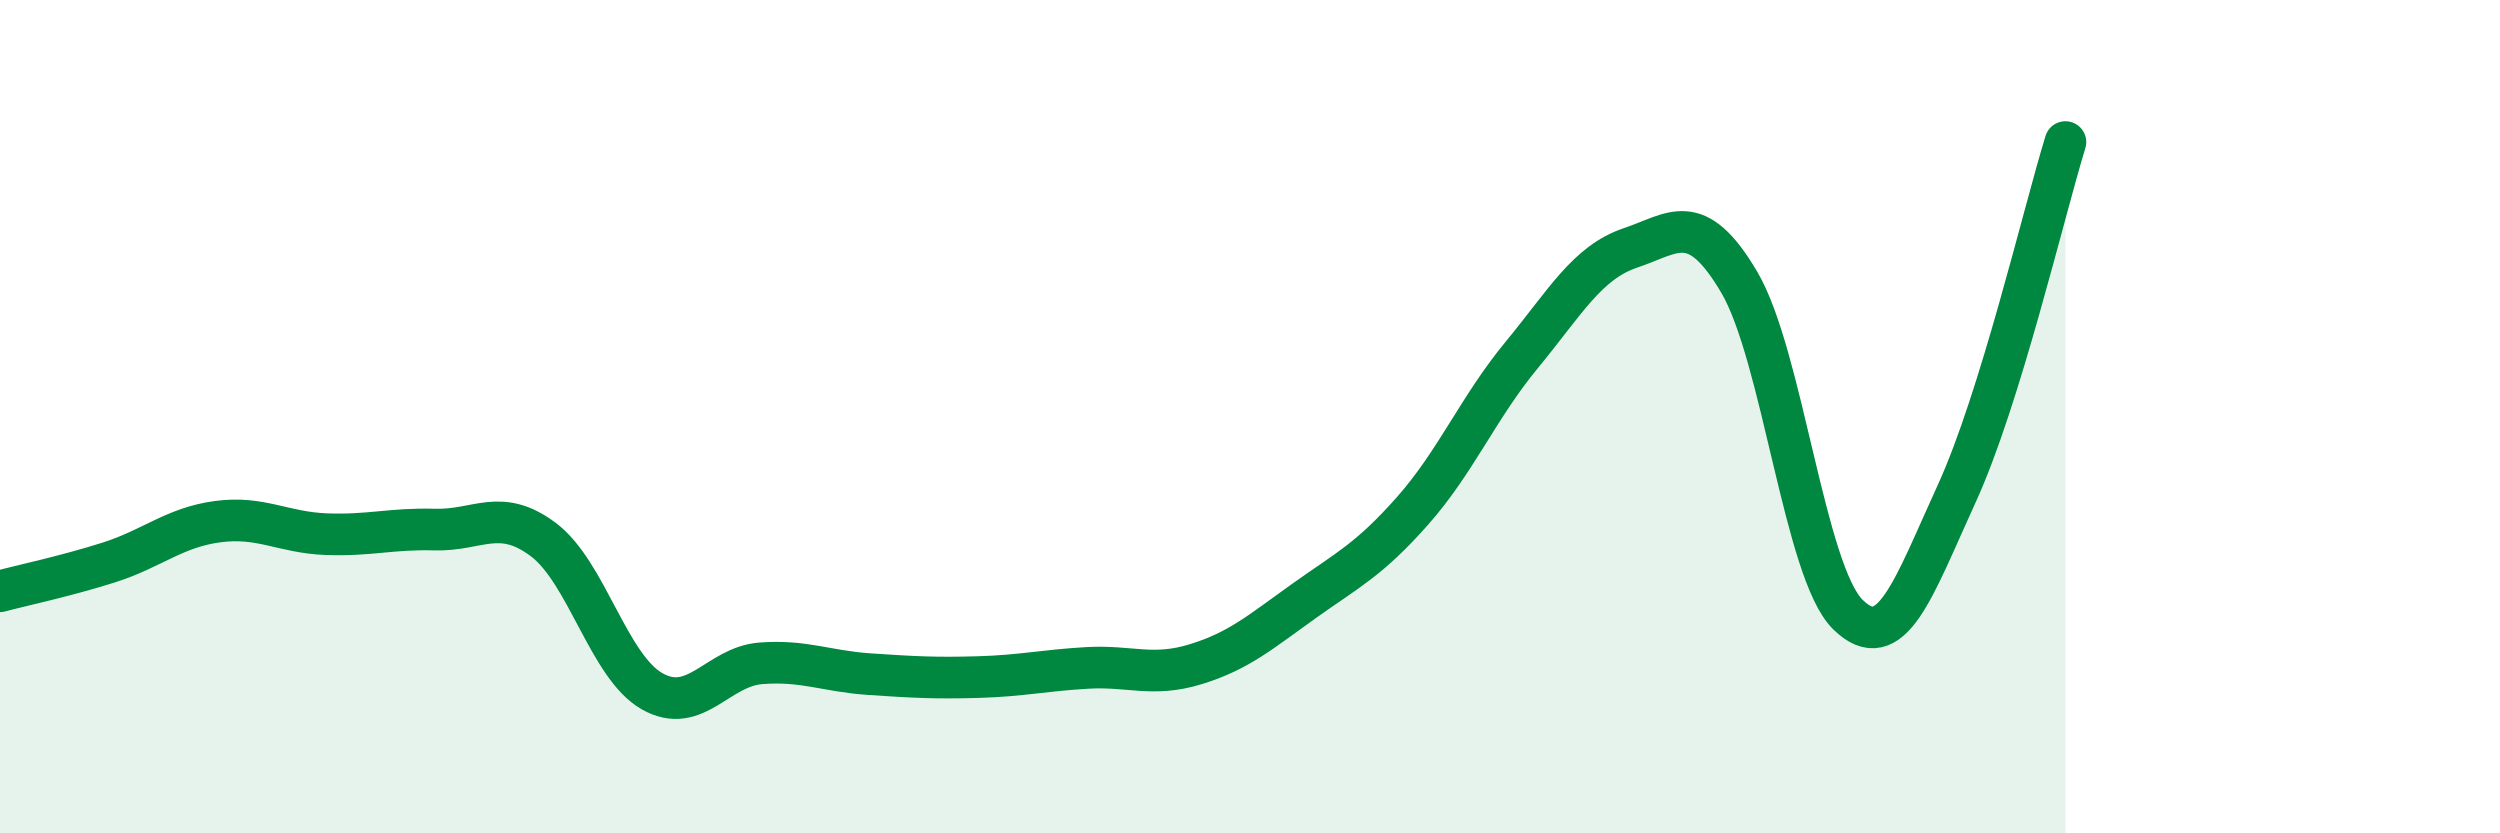 
    <svg width="60" height="20" viewBox="0 0 60 20" xmlns="http://www.w3.org/2000/svg">
      <path
        d="M 0,14.19 C 0.52,14.05 1.57,13.83 2.61,13.5 C 3.65,13.17 4.18,12.66 5.22,12.52 C 6.26,12.38 6.79,12.78 7.83,12.82 C 8.87,12.86 9.39,12.68 10.43,12.71 C 11.47,12.74 12,12.17 13.04,12.95 C 14.08,13.73 14.61,16 15.65,16.59 C 16.69,17.18 17.22,16 18.26,15.92 C 19.3,15.84 19.83,16.11 20.87,16.18 C 21.91,16.25 22.44,16.28 23.48,16.25 C 24.52,16.22 25.05,16.09 26.09,16.03 C 27.13,15.97 27.66,16.26 28.7,15.94 C 29.74,15.62 30.26,15.16 31.3,14.42 C 32.34,13.68 32.87,13.43 33.91,12.25 C 34.95,11.07 35.48,9.78 36.52,8.52 C 37.56,7.26 38.09,6.3 39.13,5.95 C 40.17,5.6 40.7,5.01 41.74,6.77 C 42.78,8.53 43.31,13.73 44.35,14.75 C 45.39,15.77 45.92,14.12 46.96,11.85 C 48,9.58 49.05,5.1 49.57,3.41L49.57 20L0 20Z"
        fill="#008740"
        opacity="0.1"
        stroke-linecap="round"
        stroke-linejoin="round"
      />
      <path
        d="M 0,14.19 C 0.52,14.05 1.57,13.83 2.61,13.5 C 3.65,13.17 4.18,12.66 5.22,12.52 C 6.26,12.38 6.79,12.78 7.83,12.82 C 8.87,12.86 9.39,12.68 10.43,12.71 C 11.47,12.74 12,12.17 13.04,12.95 C 14.08,13.73 14.61,16 15.65,16.59 C 16.69,17.18 17.22,16 18.26,15.92 C 19.3,15.84 19.83,16.11 20.87,16.18 C 21.91,16.25 22.44,16.28 23.48,16.25 C 24.52,16.22 25.05,16.09 26.09,16.03 C 27.13,15.97 27.66,16.26 28.7,15.94 C 29.74,15.62 30.26,15.16 31.3,14.42 C 32.34,13.68 32.87,13.43 33.91,12.25 C 34.95,11.07 35.48,9.78 36.52,8.52 C 37.56,7.26 38.09,6.3 39.13,5.95 C 40.17,5.6 40.7,5.01 41.74,6.77 C 42.78,8.53 43.31,13.73 44.35,14.75 C 45.39,15.77 45.92,14.12 46.96,11.85 C 48,9.58 49.05,5.1 49.57,3.41"
        stroke="#008740"
        stroke-width="1"
        fill="none"
        stroke-linecap="round"
        stroke-linejoin="round"
      />
    </svg>
  